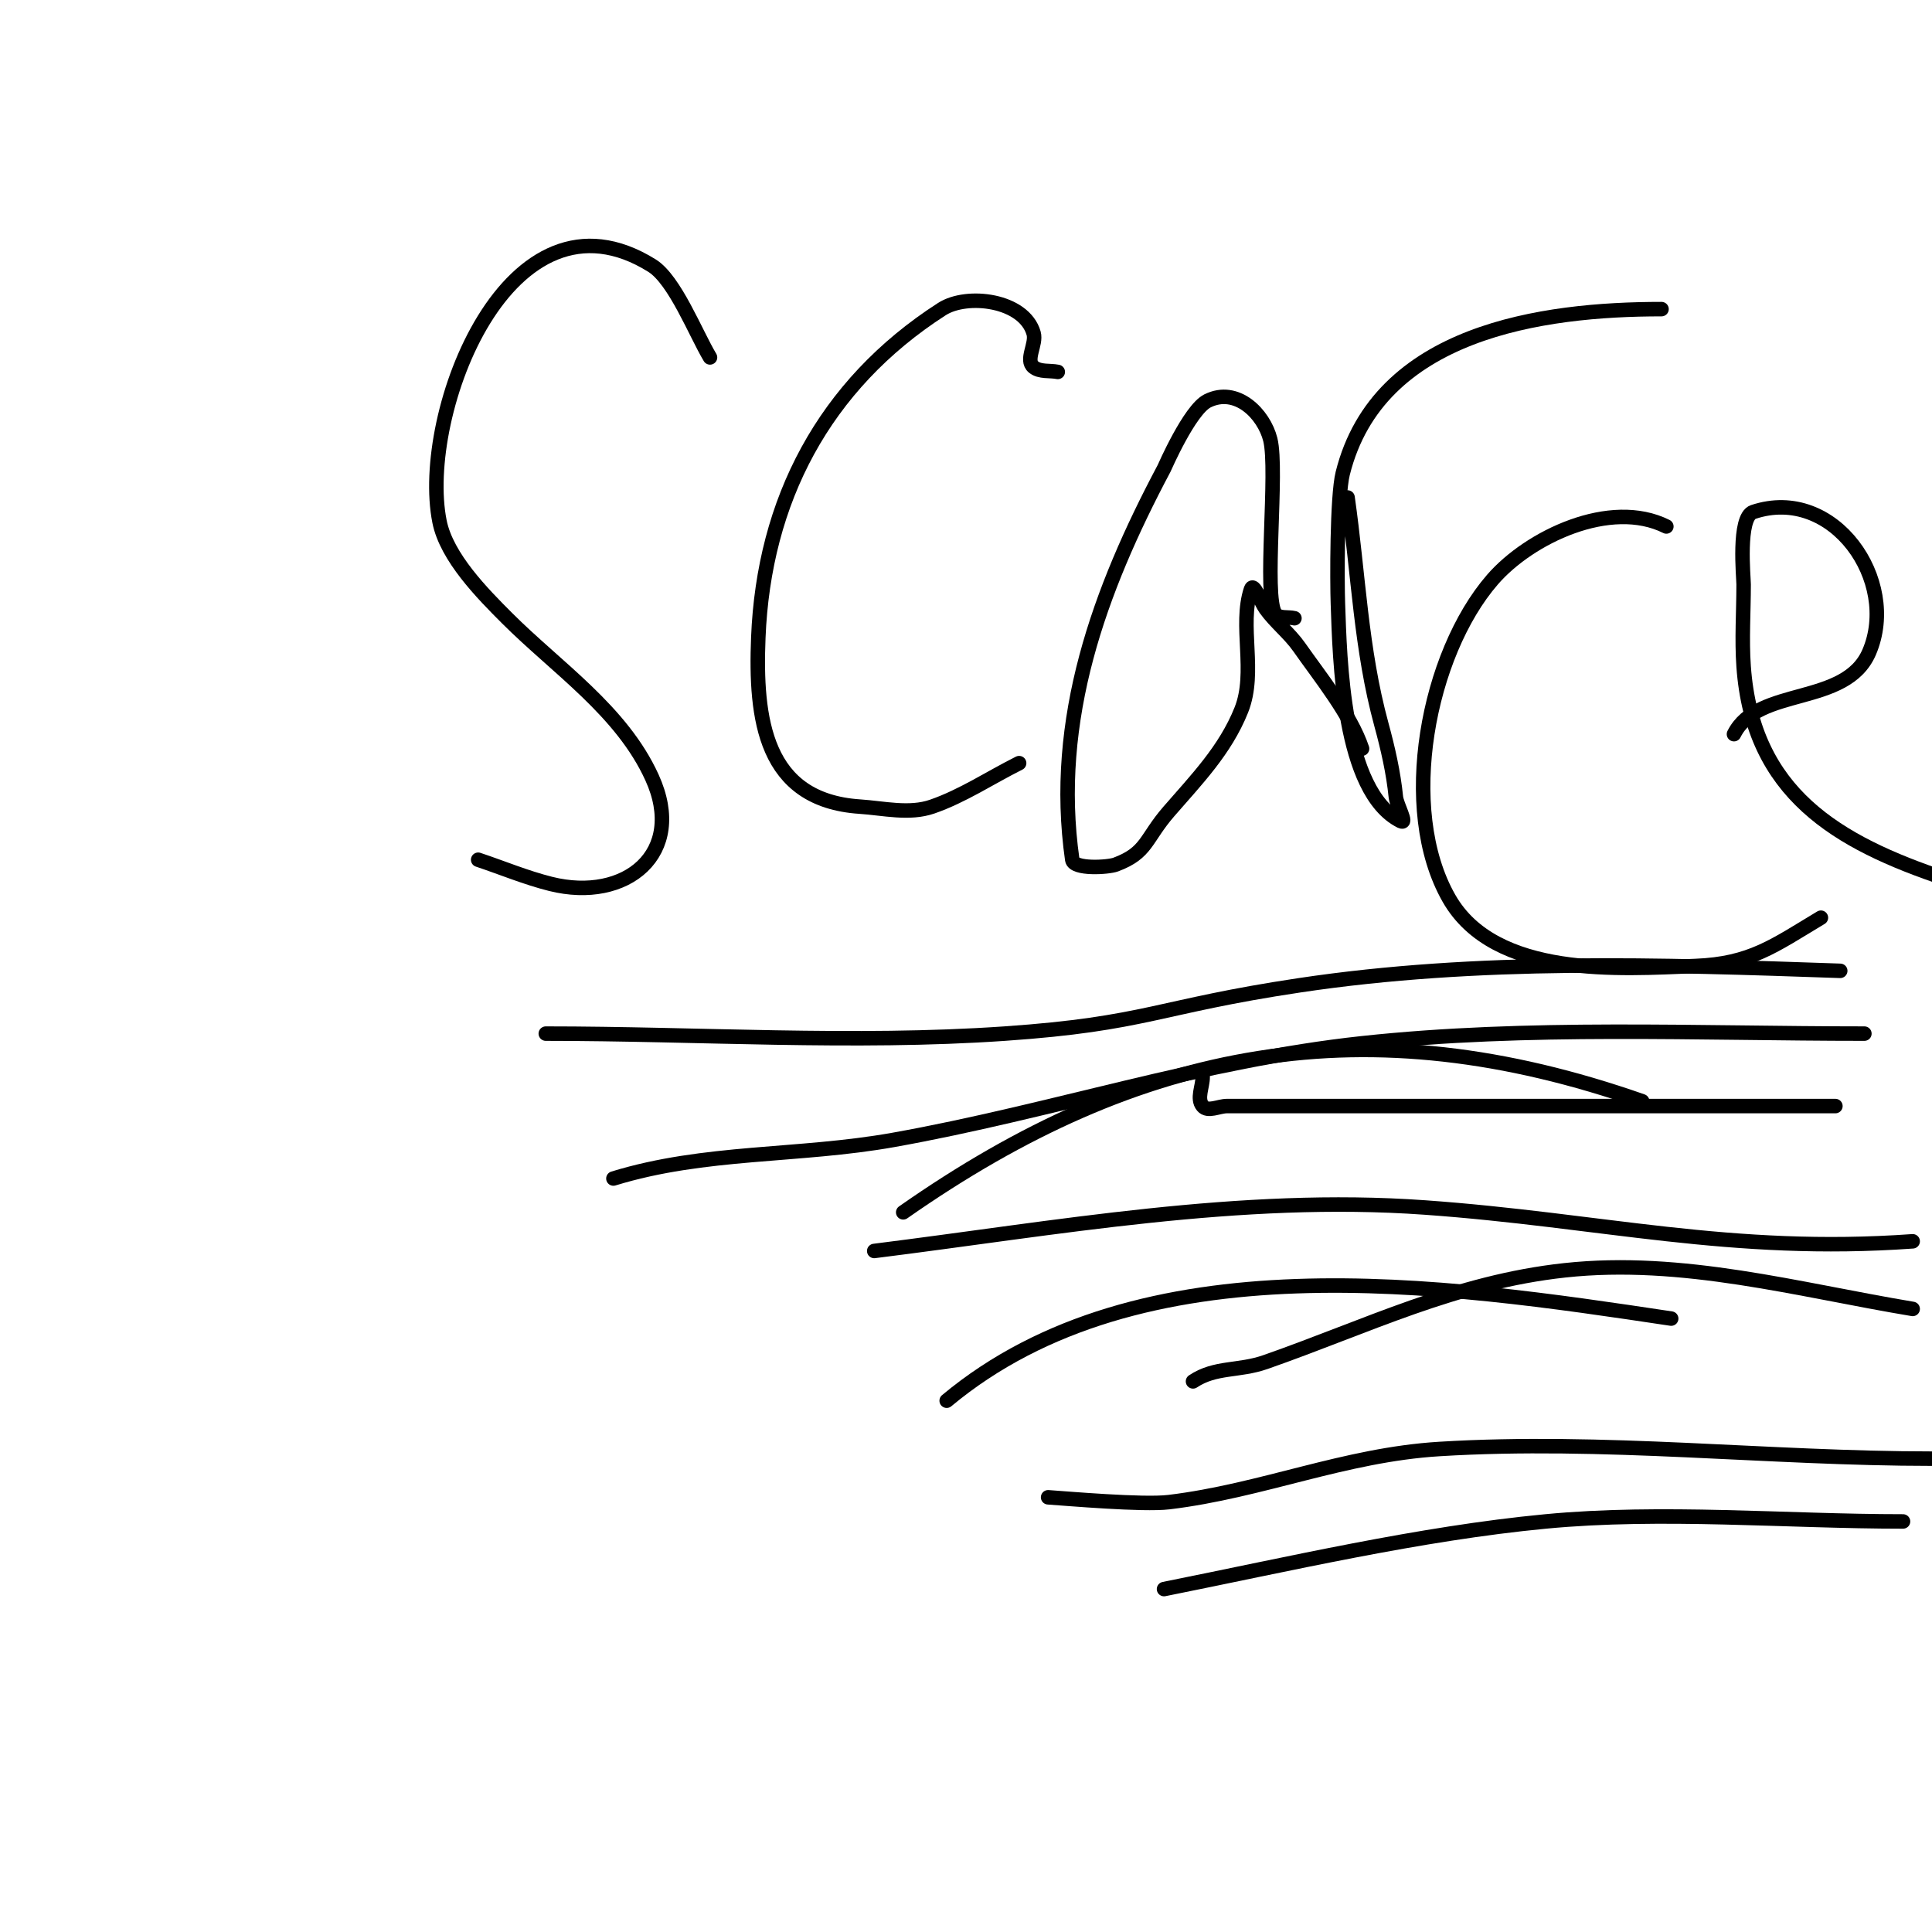 <svg viewBox='0 0 400 400' version='1.1' xmlns='http://www.w3.org/2000/svg' xmlns:xlink='http://www.w3.org/1999/xlink'><g fill='none' stroke='#000000' stroke-width='3' stroke-linecap='round' stroke-linejoin='round'><path d='M147,74c-2.974,-4.957 -7.272,-16.045 -12,-19c-29.602,-18.501 -48.484,30.582 -44,53c1.48,7.4 8.924,14.924 14,20c10.32,10.32 23.728,19.202 30,33c7.127,15.68 -5.388,25.903 -21,22c-5.113,-1.278 -10,-3.333 -15,-5'/><path d='M219,77c-1.667,-0.333 -3.673,0.062 -5,-1c-1.822,-1.458 0.641,-4.756 0,-7c-1.975,-6.911 -13.774,-8.359 -19,-5c-24.479,15.736 -36.871,39.776 -38,68c-0.671,16.77 1.209,33.681 21,35c4.989,0.333 10.275,1.636 15,0c6.339,-2.194 12,-6 18,-9'/><path d='M268,128c-1.333,-0.333 -3.238,0.144 -4,-1c-2.418,-3.627 0.617,-29.532 -1,-36c-1.33,-5.321 -6.98,-11.01 -13,-8c-3.72,1.86 -8.919,13.848 -9,14c-13.385,25.195 -23.157,51.898 -19,81c0.293,2.049 7.448,1.582 9,1c6.551,-2.457 6.076,-5.318 11,-11c5.675,-6.549 11.665,-12.662 15,-21c3.149,-7.873 -0.51,-17.47 2,-25c0.527,-1.581 2.031,2.644 3,4c2.06,2.883 4.968,5.097 7,8c4.313,6.162 10.643,13.93 13,21'/><path d='M279,103c2.273,15.911 2.73,31.343 7,47c1.342,4.919 2.493,9.926 3,15c0.169,1.691 2.52,5.76 1,5c-12.115,-6.058 -12.605,-33.933 -13,-45c-0.163,-4.571 -0.206,-22.176 1,-27c7.348,-29.393 41.329,-34 66,-34'/><path d='M345,109c-11.592,-5.796 -28.337,2.158 -36,11c-13.393,15.453 -19.575,47.495 -9,66c9.486,16.6 35.459,14.598 51,14c11.464,-0.441 16.261,-4.157 26,-10'/><path d='M359,152c4.98,-9.96 23.151,-5.686 28,-17c6.318,-14.742 -7.321,-34.56 -24,-29c-3.241,1.08 -2,13.55 -2,15c0,5.667 -0.404,11.348 0,17c1.867,26.143 19.175,36.392 42,44'/><path d='M113,214c31.439,0 63.677,2.16 95,0c29.386,-2.027 31.62,-5.593 61,-10c37.053,-5.558 74.713,-4.286 112,-3'/><path d='M127,244c18.937,-5.827 38.281,-4.479 58,-8c32.656,-5.831 63.956,-16.441 97,-20c34.422,-3.707 69.44,-2 104,-2'/><path d='M181,259c37.728,-4.716 75.761,-11.731 114,-9c36.526,2.609 63.284,9.694 101,7'/><path d='M187,251c49.271,-34.49 95.943,-42.97 153,-23'/><path d='M249,223c0,2 -1.28,4.464 0,6c1.067,1.28 3.333,0 5,0c9,0 18,0 27,0c33,0 66,0 99,0'/><path d='M196,290c40.147,-33.455 102.771,-24.084 150,-17'/><path d='M217,310c3.819,0.255 19.639,1.643 25,1c19.25,-2.31 36.342,-9.796 56,-11c34.015,-2.083 68.031,2 102,2'/><path d='M241,329c25.742,-5.148 52.869,-11.511 79,-14c24.167,-2.302 49.693,0 74,0'/><path d='M247,286c4.633,-3.089 9.441,-2.054 15,-4c21.035,-7.362 39.358,-16.552 62,-19c24.343,-2.632 48.268,4.045 72,8'/></g>
</svg>